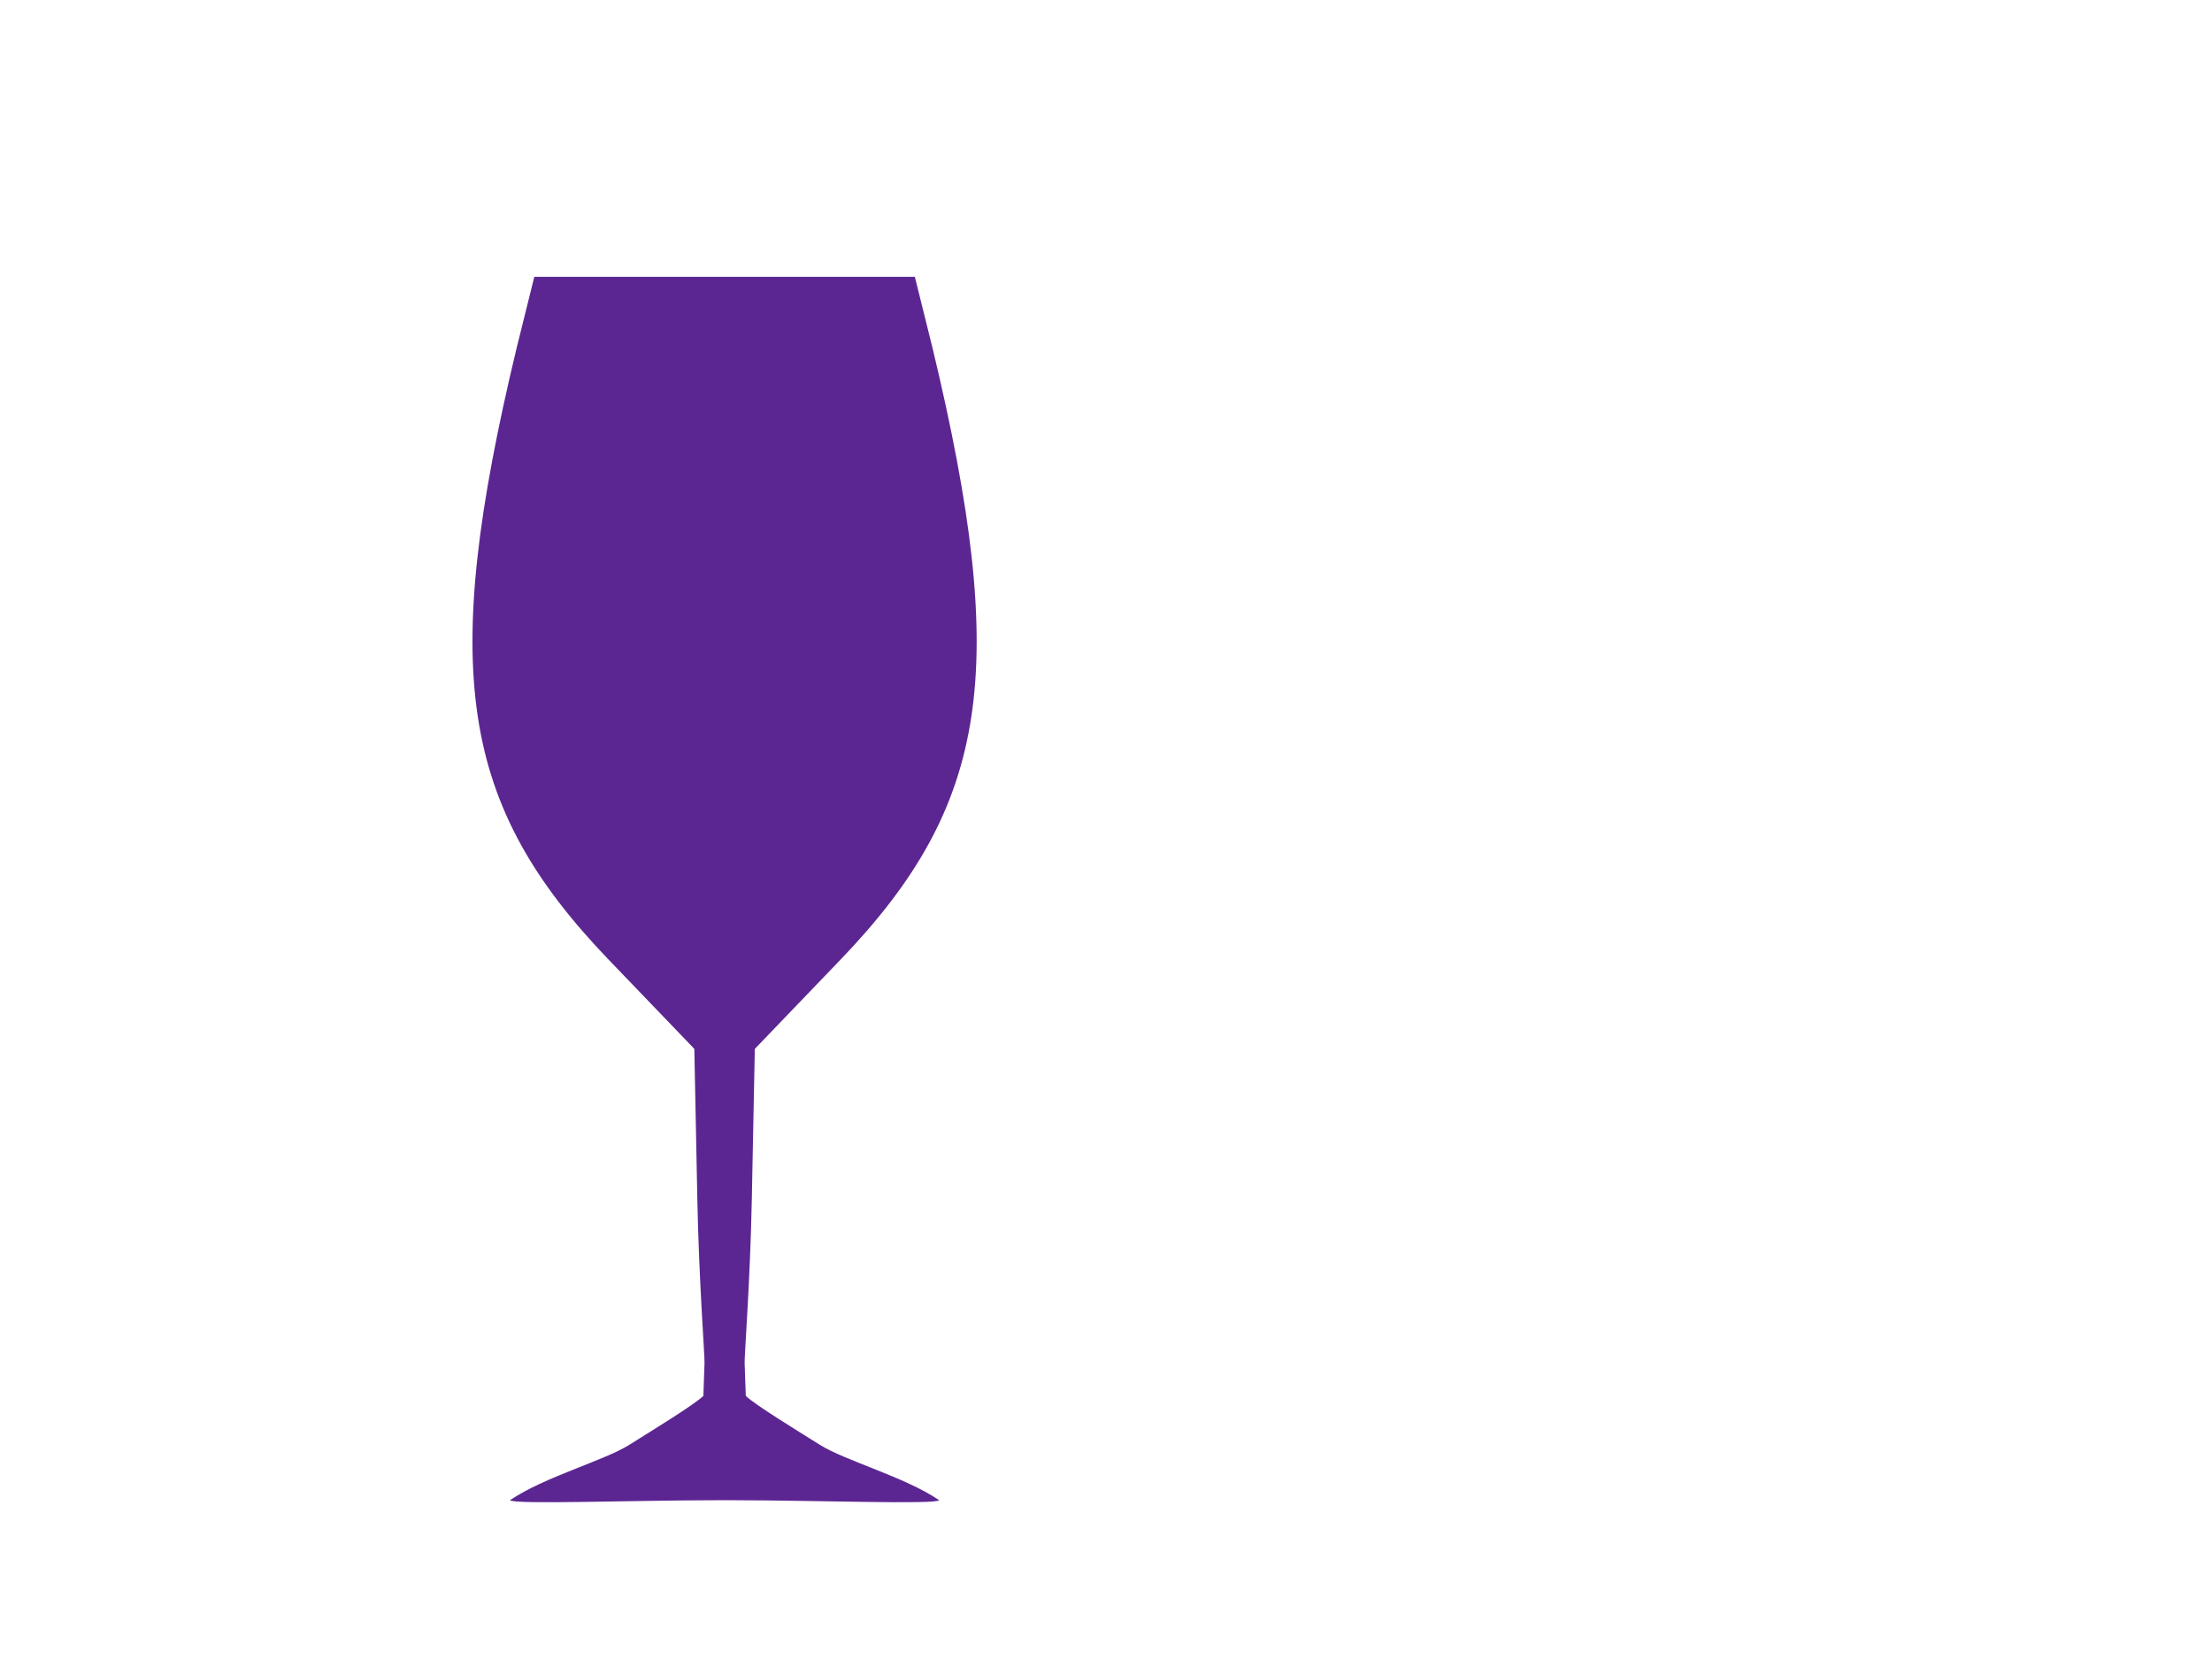 <?xml version="1.0"?><svg width="640" height="480" xmlns="http://www.w3.org/2000/svg">
 <title>purple glass</title>
 <g>
  <title>Layer 1</title>
  <g opacity="0.85" id="layer1">
   <path id="path3454" d="m211.944,434.061c-24.189,-0.018 19.585,-0.018 -4.604,0c-24.189,0.018 -58.58,1.288 -59.79,0c9.926,-6.755 27.154,-11.404 34.532,-16.035c7.378,-4.631 18.523,-11.431 21.423,-14.143l0.333,-9.537c0.078,-2.234 -1.603,-23.432 -2.079,-47.362l-0.866,-43.509l-24.857,-25.881c-43.04,-44.813 -48.906,-83.792 -26.601,-176.745l5.155,-20.756l52.091,0l5.922,0l52.091,0l5.155,20.756c22.305,92.953 16.438,131.931 -26.601,176.745l-24.857,25.881l-0.866,43.509c-0.476,23.93 -2.158,45.128 -2.079,47.362l0.333,9.537c2.9,2.711 14.045,9.512 21.423,14.143c7.378,4.631 24.606,9.28 34.532,16.035c-1.209,1.288 -35.601,0.018 -59.79,0z" fill="#3f007f"/>
  </g>
 </g>
</svg>